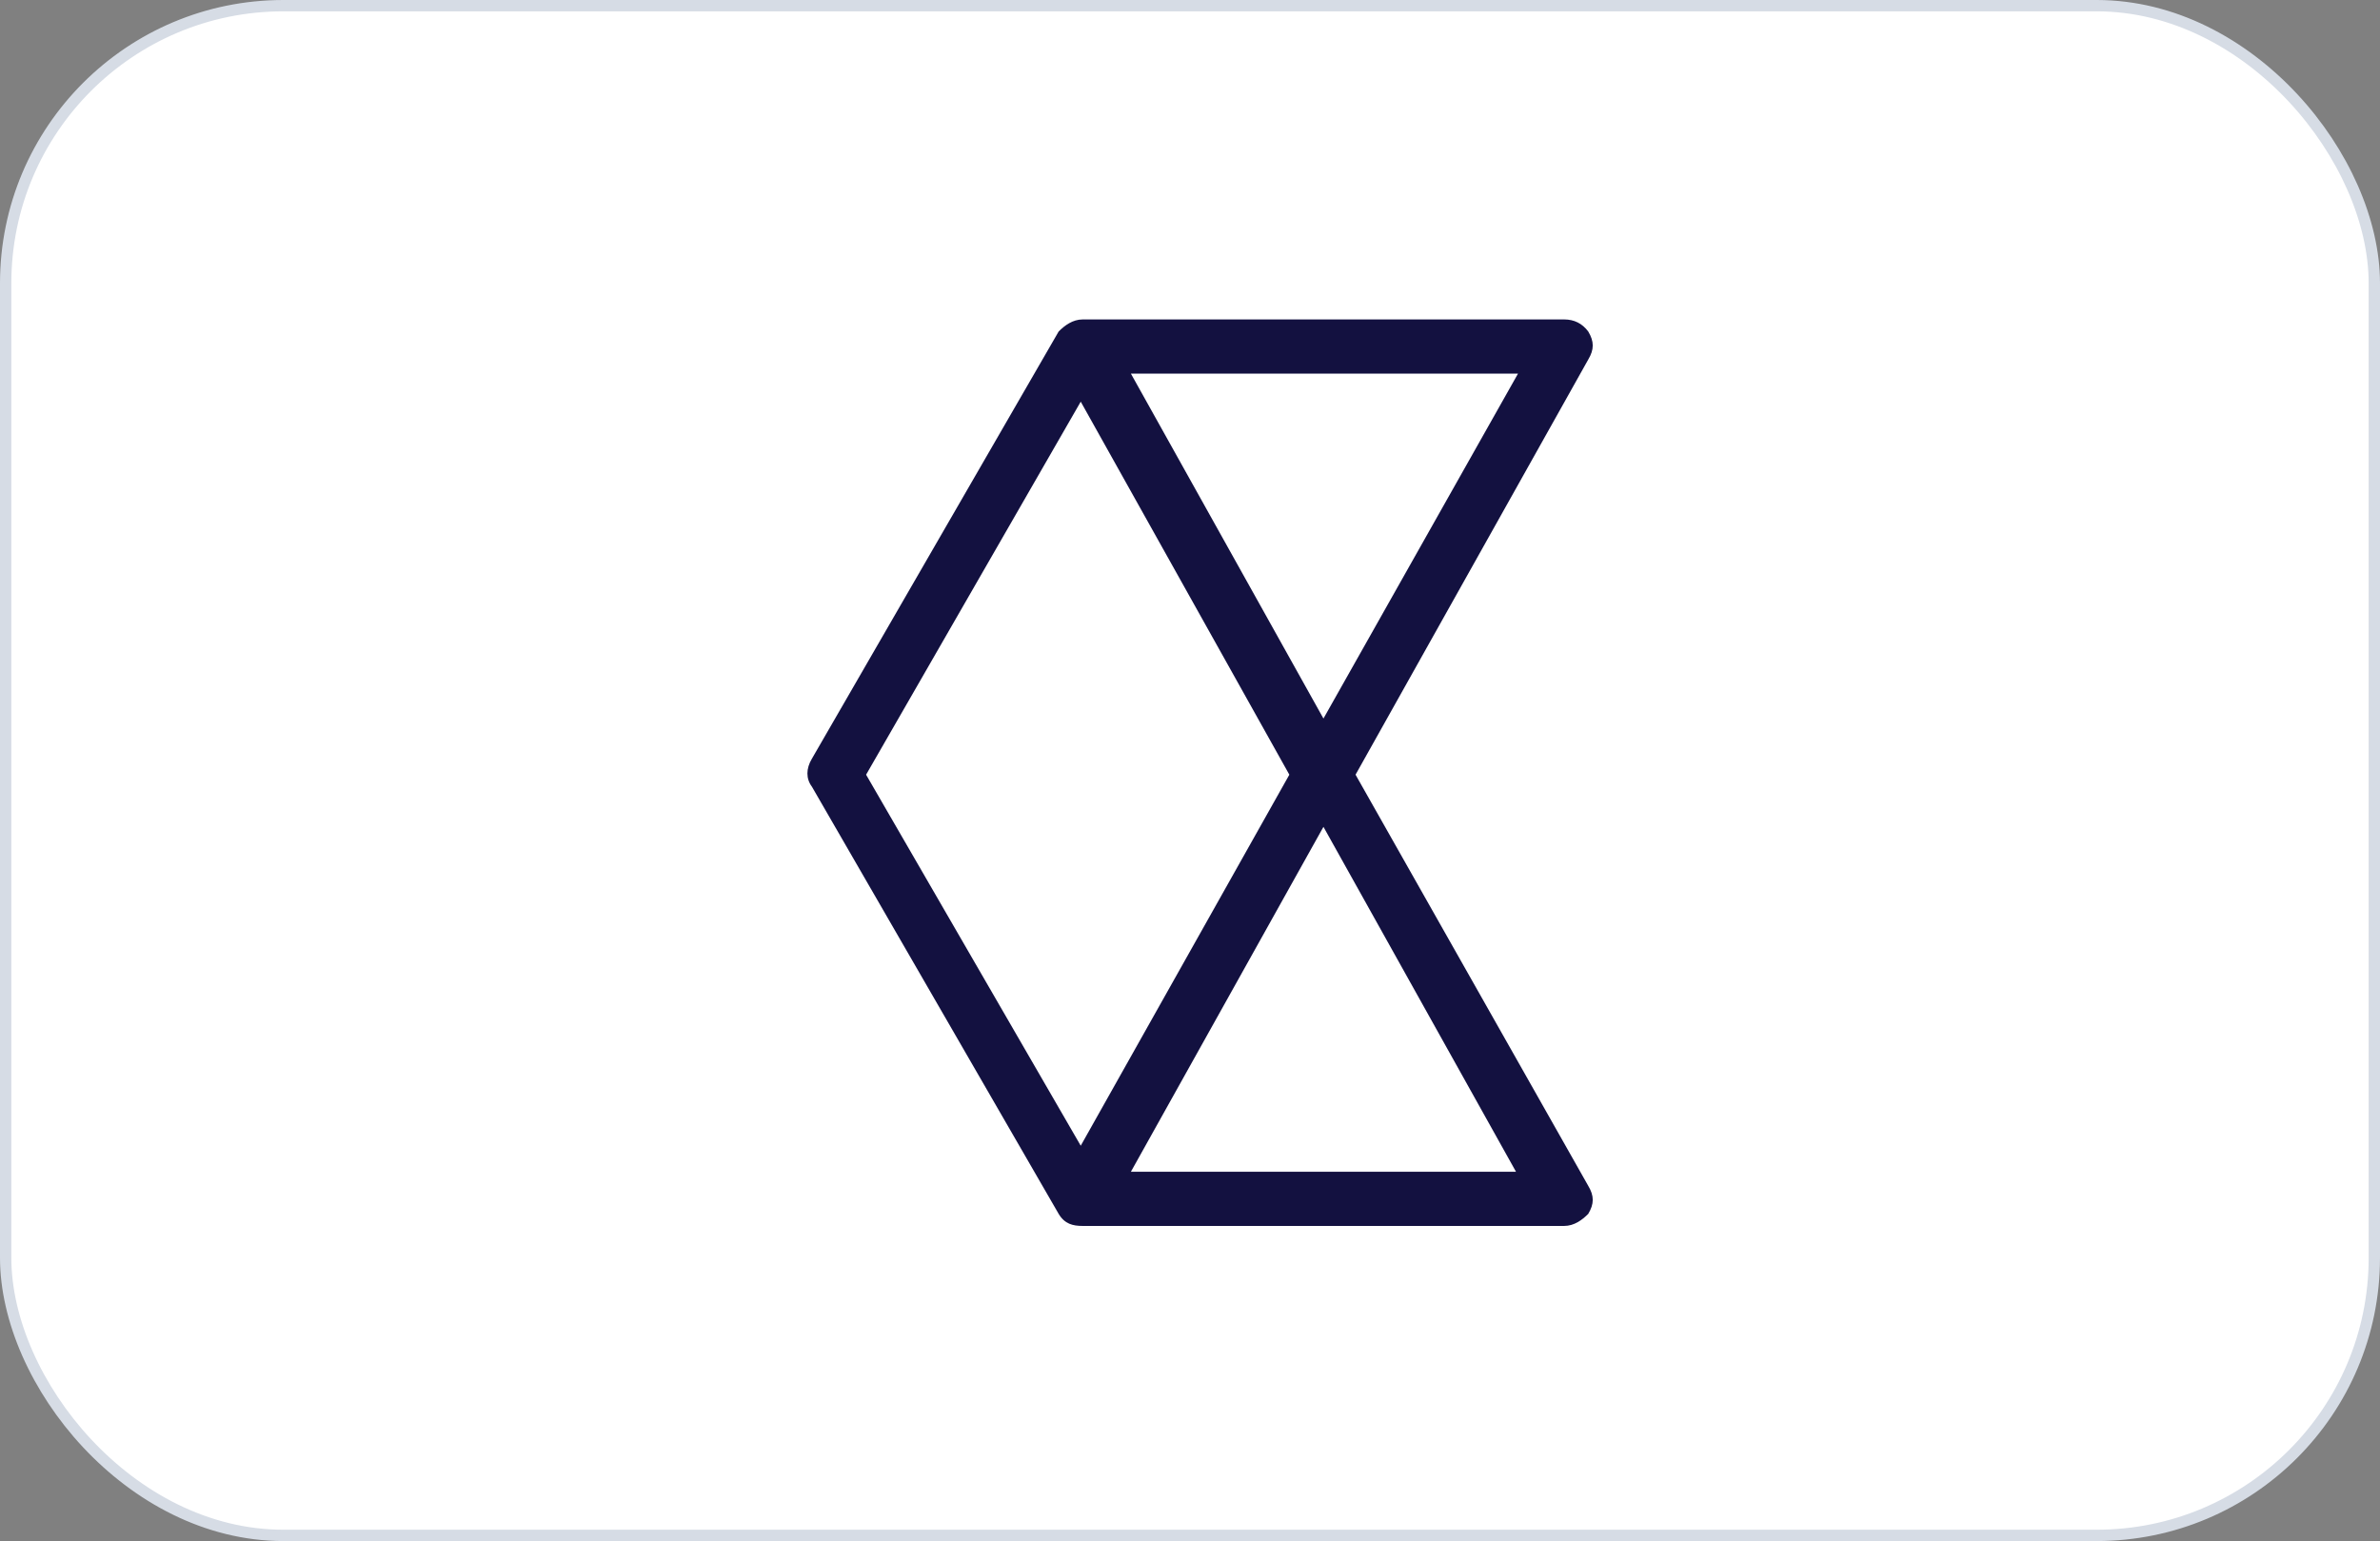 <svg width="210" height="136" viewBox="0 0 210 136" fill="none" xmlns="http://www.w3.org/2000/svg">
<rect x="0" y="0" width="210" height="136" fill="#808080" stroke="none"/>
<rect x="0.5" y="0.5" width="209" height="135" rx="24.5" fill="white"/>
<rect x="0.5" y="0.5" width="209" height="135" rx="24.5" stroke="#D6DCE5"/>
<path d="M119.607 68.368L140.138 31.731C140.669 30.846 140.669 30.138 140.138 29.253C139.607 28.545 138.899 28.191 138.014 28.191H95.536C94.651 28.191 93.943 28.722 93.412 29.253L71.641 66.952C71.11 67.837 71.11 68.722 71.641 69.43L93.412 107.129C93.943 108.014 94.651 108.191 95.536 108.191H138.014C138.899 108.191 139.607 107.66 140.138 107.129C140.669 106.244 140.669 105.536 140.138 104.651L119.607 68.368ZM116.775 63.412L99.783 32.97H133.943L116.775 63.412ZM95.359 35.448L113.766 68.368L95.359 101.111L76.42 68.368L95.359 35.448ZM99.783 103.412L116.775 72.97L133.766 103.412H99.783Z" fill="#131140"/>
</svg>
